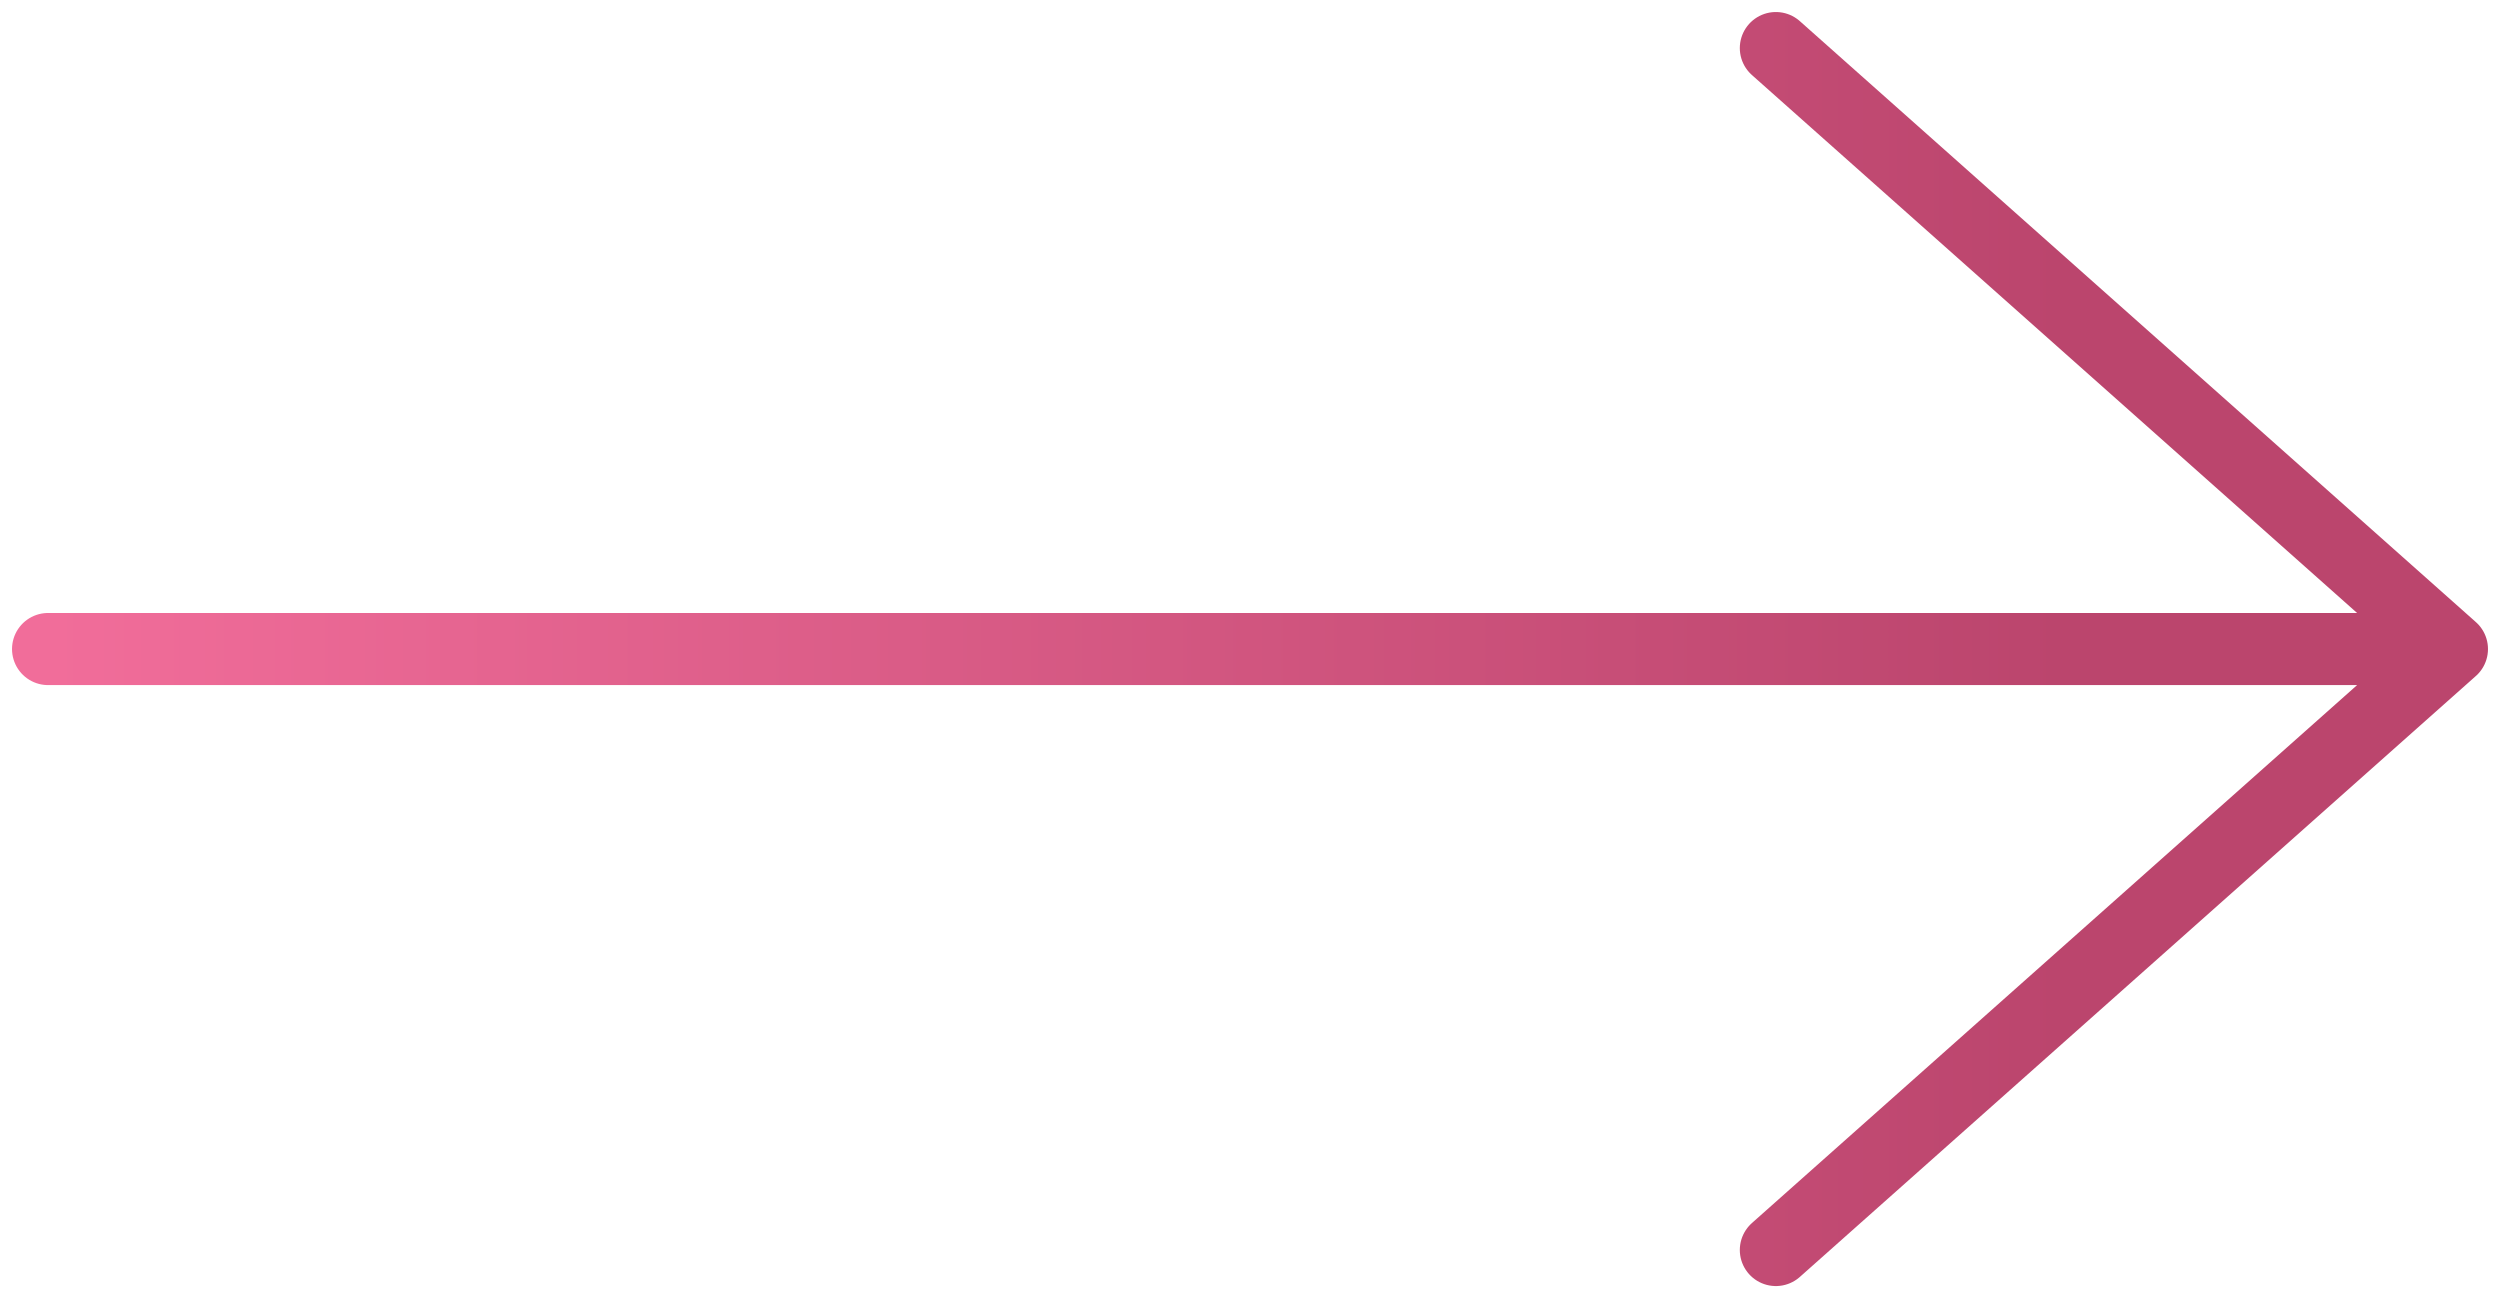 <svg width="52" height="27" viewBox="0 0 52 27" fill="none" xmlns="http://www.w3.org/2000/svg">
<path d="M36.938 1L51 13.5M51 13.5L36.938 26M51 13.5H1" stroke="url(#paint0_linear_3266_602)" stroke-width="1.5" stroke-linecap="round" stroke-linejoin="round"/>
<defs>
<linearGradient id="paint0_linear_3266_602" x1="1" y1="13.5" x2="51" y2="13.5" gradientUnits="userSpaceOnUse">
<stop stop-color="#F16D9A"/>
<stop offset="0.839" stop-color="#BB456D"/>
</linearGradient>
</defs>
</svg>

